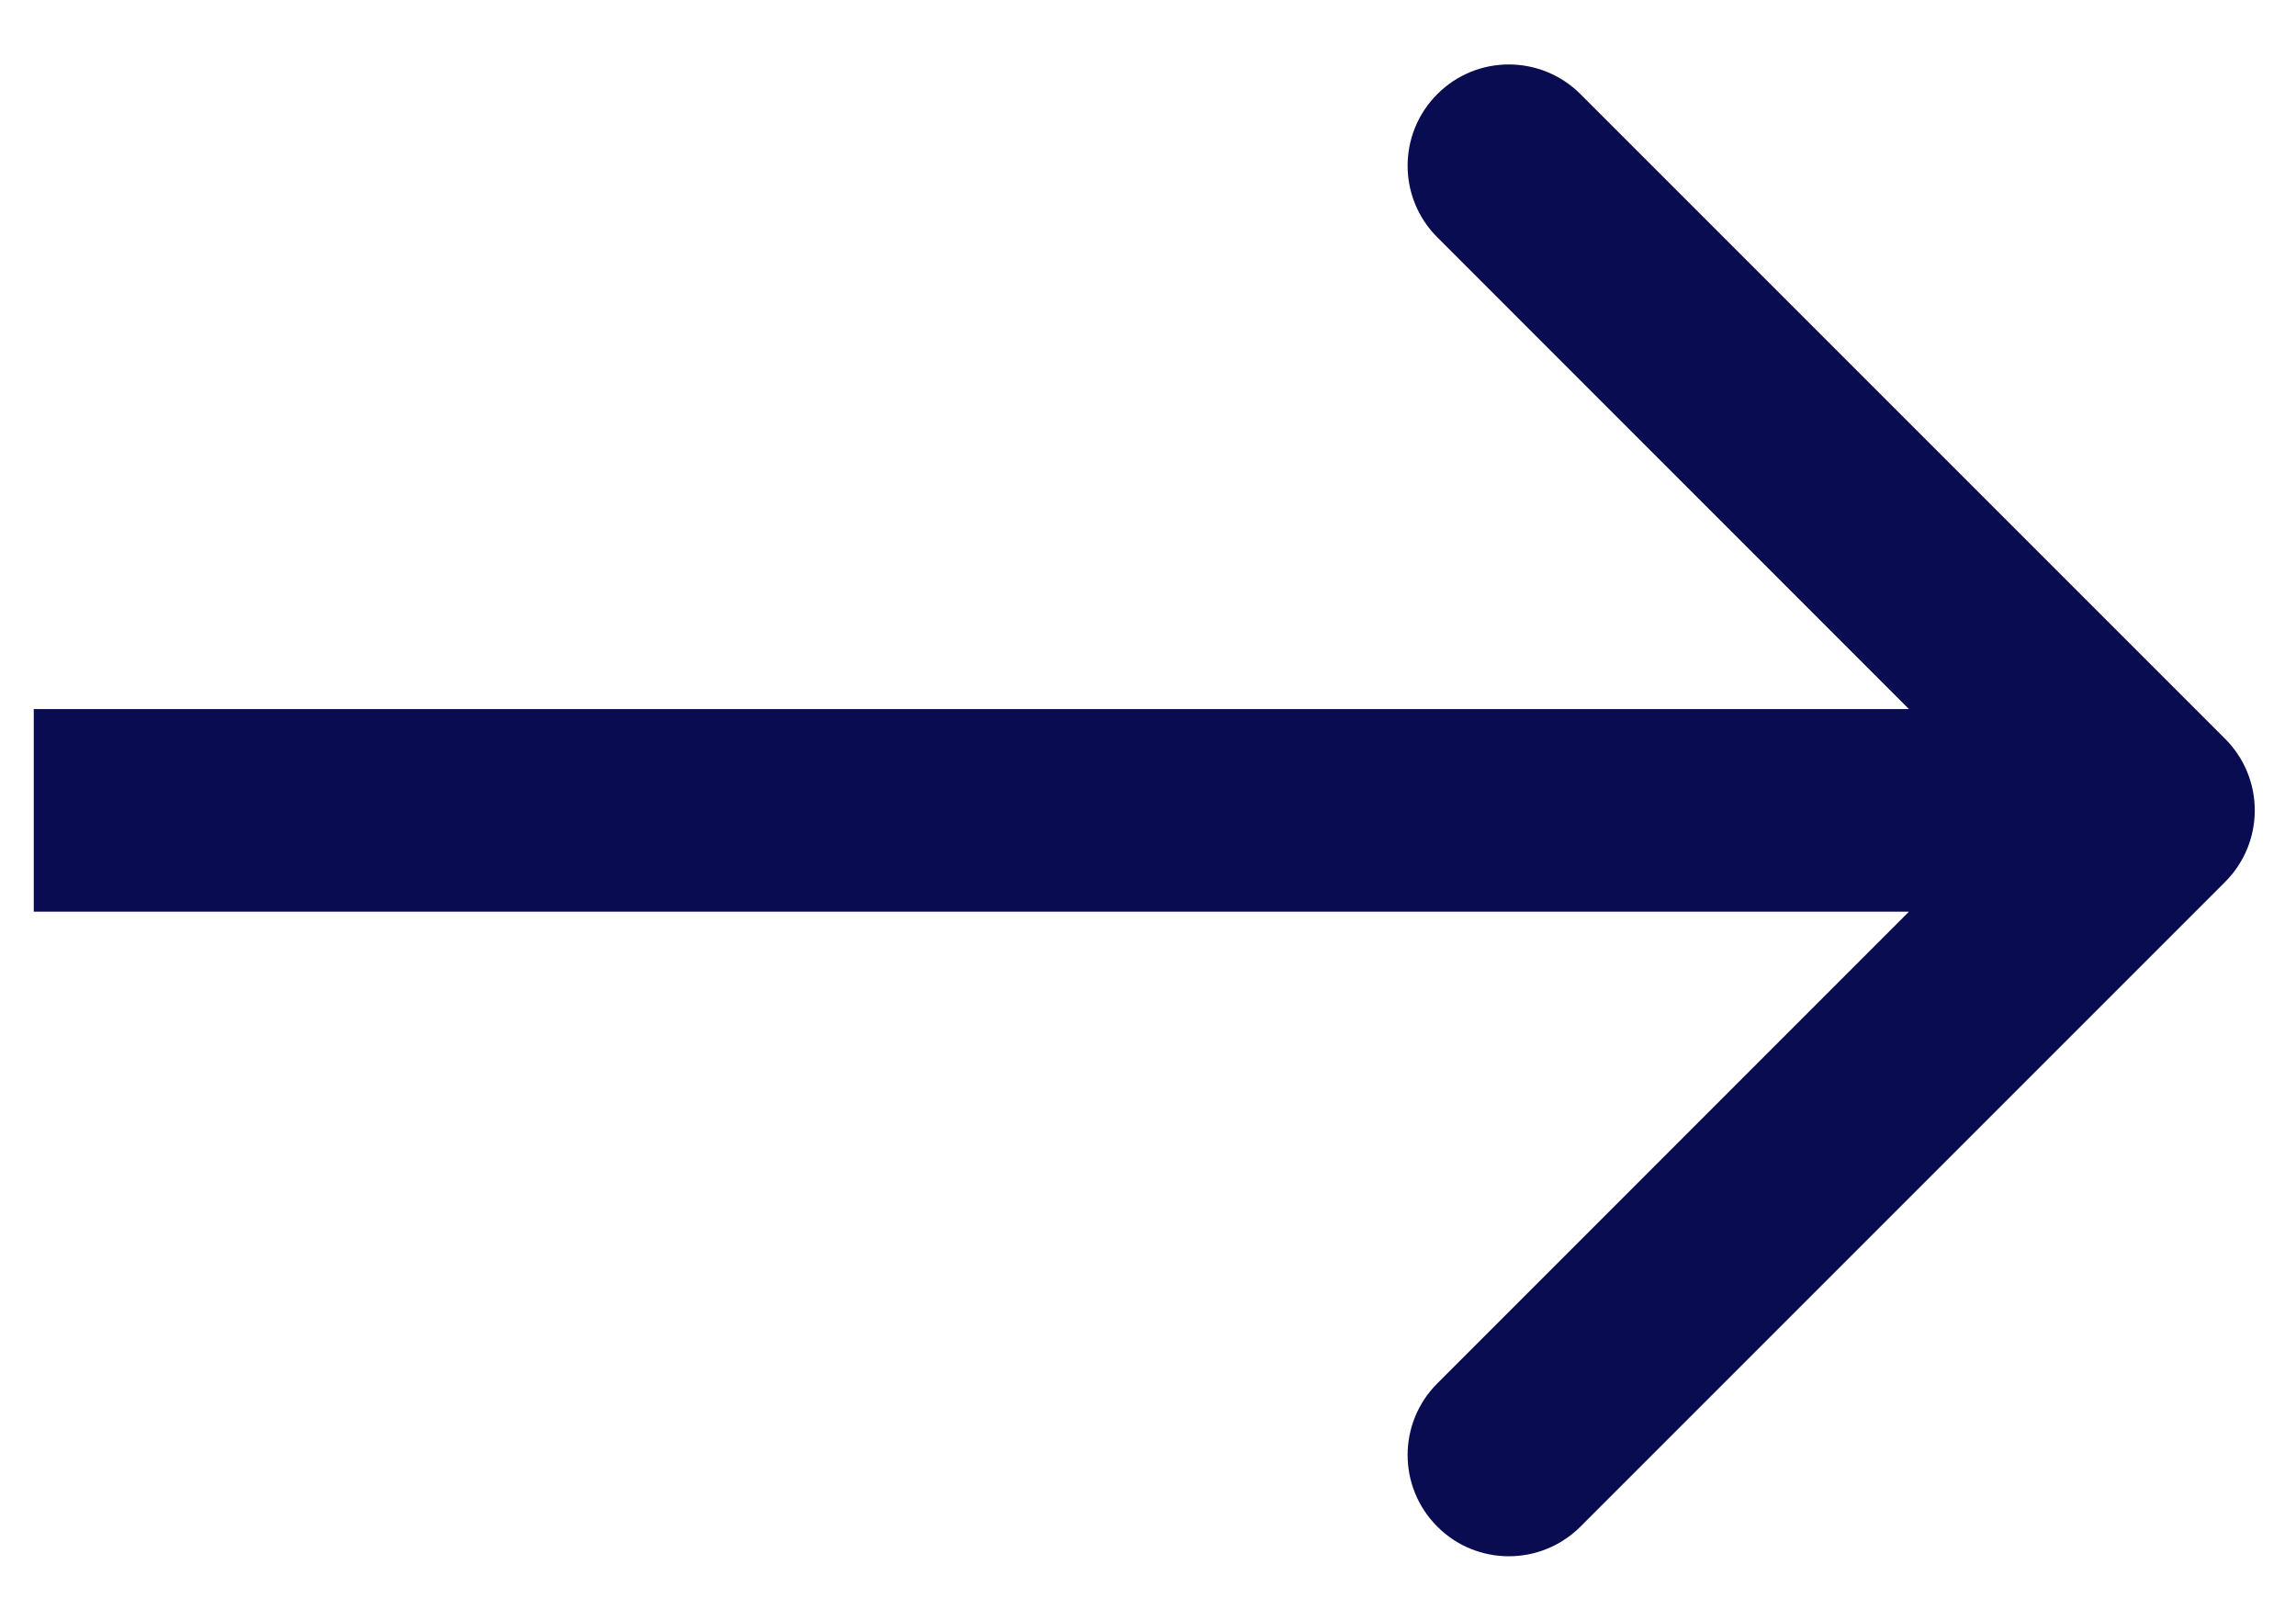 <svg width="17" height="12" viewBox="0 0 17 12" fill="none" xmlns="http://www.w3.org/2000/svg">
<path id="Vector 6" d="M1 5.25H0.25L0.25 6.75H1L1 5.25ZM16.475 6.53C16.768 6.237 16.768 5.763 16.475 5.47L11.702 0.697C11.409 0.404 10.934 0.404 10.642 0.697C10.349 0.99 10.349 1.464 10.642 1.757L14.884 6L10.642 10.243C10.349 10.536 10.349 11.01 10.642 11.303C10.934 11.596 11.409 11.596 11.702 11.303L16.475 6.53ZM1 6.75L15.945 6.75V5.25L1 5.25L1 6.75Z" fill="#0A0C51"/>
</svg>

